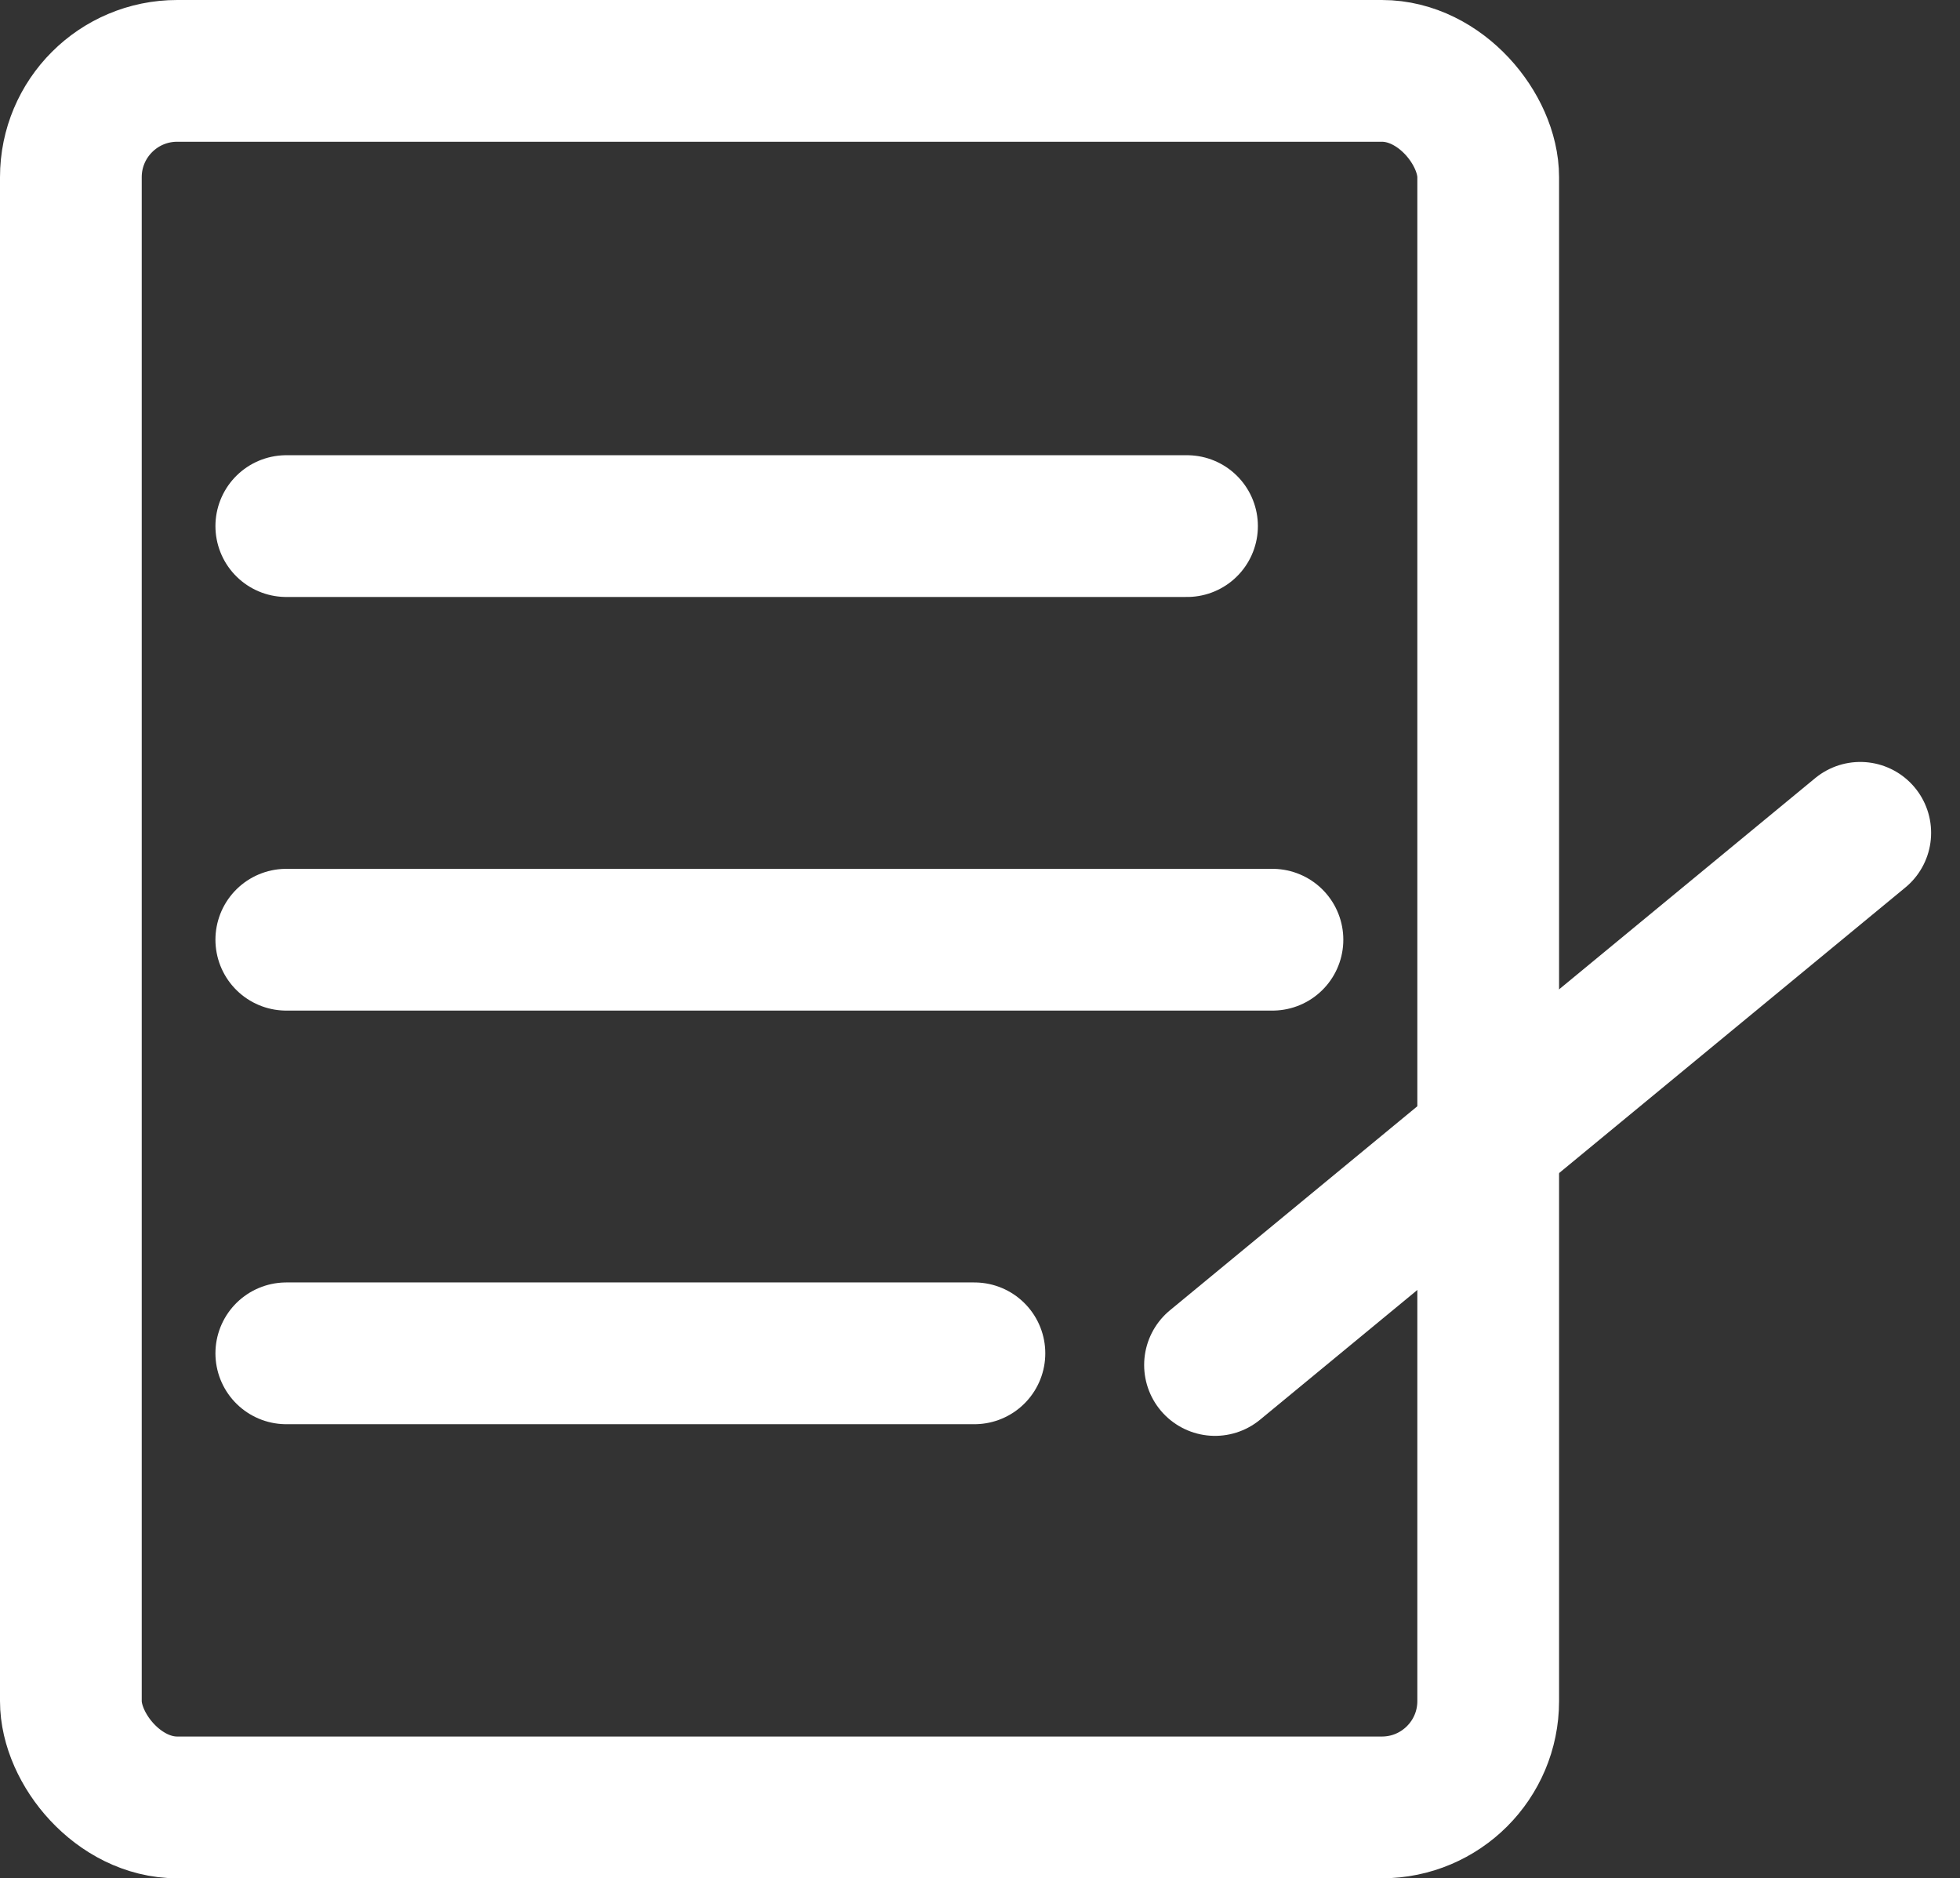 <svg xmlns="http://www.w3.org/2000/svg" width="55.315" height="53" viewBox="0 0 55.315 53">
  <rect x="0" y="0" width="55.315" height="53" fill="#333333" stroke="none"/>
  <g id="form" transform="translate(-1004 -174)">
    <g id="Rechteck_1" data-name="Rechteck 1" transform="translate(1004 174)" fill="none" stroke="#fff" stroke-width="4">
      <rect width="44" height="53" rx="5" stroke="none"/>
      <rect x="2" y="2" width="40" height="49" rx="3" fill="none"/>
    </g>
    <line id="Linie_1" data-name="Linie 1" x2="25.42" transform="translate(1012.08 188.845)" fill="none" stroke="#fff" stroke-linecap="round" stroke-width="4"/>
    <line id="Linie_2" data-name="Linie 2" x2="27.831" transform="translate(1012.08 200.516)" fill="none" stroke="#fff" stroke-linecap="round" stroke-width="4"/>
    <line id="Linie_3" data-name="Linie 3" x2="19.42" transform="translate(1012.08 212.187)" fill="none" stroke="#fff" stroke-linecap="round" stroke-width="4"/>
    <line id="Linie_4" data-name="Linie 4" y1="15.016" x2="18.21" transform="translate(1038.29 197.5)" fill="none" stroke="#fff" stroke-linecap="round" stroke-width="4"/>
  </g>
</svg>
